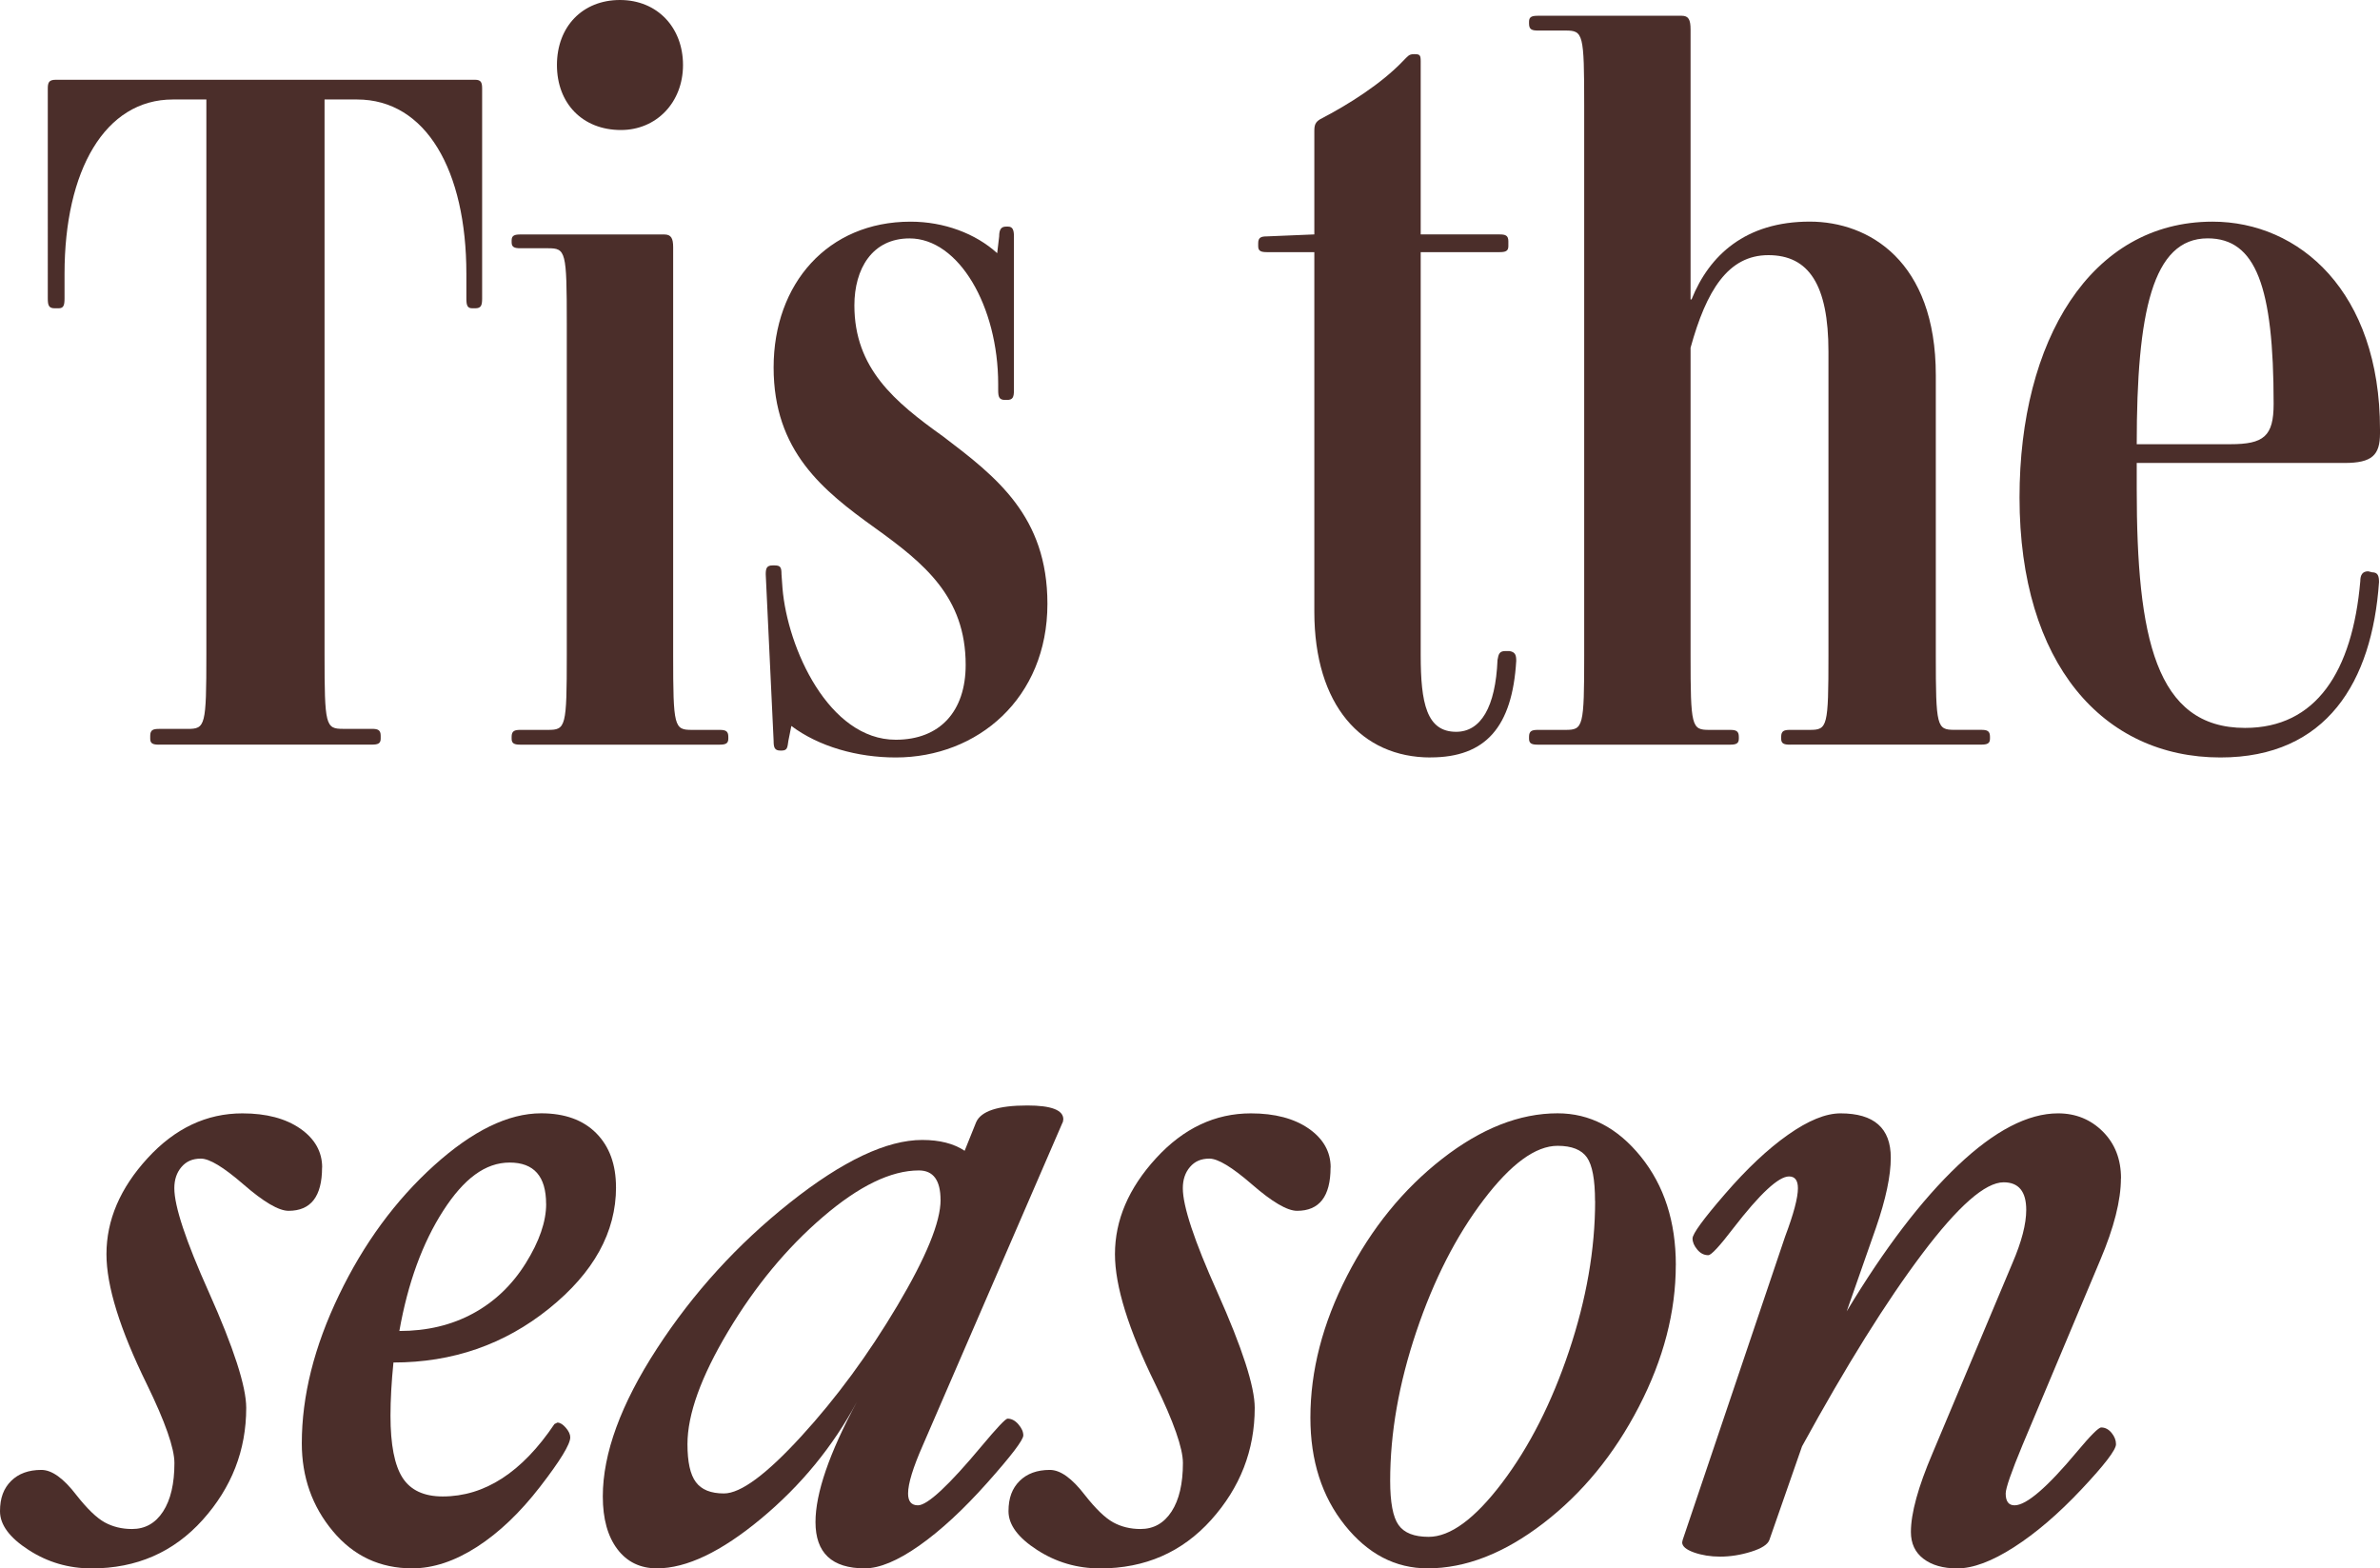 <?xml version="1.0" encoding="UTF-8"?>
<svg id="Capa_2" data-name="Capa 2" xmlns="http://www.w3.org/2000/svg" viewBox="0 0 507.46 334.39">
  <defs>
    <style>
      .cls-1 {
        fill: #4b2e2a;
      }
    </style>
  </defs>
  <g id="Capa_6" data-name="Capa 6">
    <g>
      <path class="cls-1" d="M33.92,158.77c-1.26,0-1.89-.21-1.89-1.26v-.63c0-1.26.63-1.47,1.89-1.47h6.09c3.78,0,3.99-.63,3.99-15.96V21.21h-7.14c-14.49,0-23.1,15.12-23.1,37.17v5.25c0,1.47-.21,2.1-1.26,2.1h-.84c-1.26,0-1.47-.63-1.47-2.1V18.9c0-1.26.21-1.89,1.68-1.89h89.46c1.26,0,1.47.63,1.47,1.89v44.73c0,1.47-.21,2.1-1.47,2.1h-.63c-1.05,0-1.26-.63-1.26-2.1v-5.25c0-22.05-8.61-37.17-23.31-37.17h-6.93v118.23c0,15.33.21,15.96,3.99,15.96h6.09c1.26,0,1.89.21,1.89,1.47v.63c0,1.05-.63,1.26-1.89,1.26h-45.36Z"/>
      <path class="cls-1" d="M110.98,158.77c-1.26,0-1.89-.21-1.89-1.26v-.42c0-1.26.63-1.47,1.89-1.47h5.88c3.78,0,3.99-.63,3.99-15.96v-70.77c0-15.33-.21-15.96-3.99-15.96h-5.88c-1.26,0-1.89-.21-1.89-1.26v-.42c0-1.05.63-1.26,1.89-1.26h30.66c1.47,0,1.89.84,1.89,2.73v86.94c0,15.33.21,15.96,3.99,15.96h5.88c1.26,0,1.89.21,1.89,1.47v.42c0,1.05-.63,1.26-1.89,1.26h-42.42ZM132.4,27.72c-8.19,0-13.65-5.67-13.65-13.86s5.46-13.86,13.44-13.86,13.44,5.88,13.44,13.86-5.67,13.86-13.23,13.86Z"/>
      <path class="cls-1" d="M190.99,161.5c-8.19,0-16.38-2.31-22.26-6.72l-.63,3.15c-.21,1.47-.21,2.1-1.47,2.1h-.21c-1.26,0-1.47-.63-1.47-2.1l-1.68-35.49c0-1.26.21-1.89,1.47-1.89h.42c1.26,0,1.47.42,1.47,1.89l.21,2.94c1.05,12.81,9.87,32.34,24.15,32.34,9.45,0,14.91-6.09,14.91-15.96,0-14.49-8.82-21.63-19.32-29.19-11.13-7.98-21.63-16.38-21.63-34.23s11.55-31.08,29.19-31.08c7.14,0,13.86,2.52,18.48,6.72l.42-3.57c0-1.47.42-2.1,1.47-2.1h.42c1.05,0,1.26.84,1.26,2.1v32.76c0,1.47-.21,2.1-1.47,2.1h-.42c-1.26,0-1.47-.63-1.47-2.1v-1.26c0-16.59-8.4-31.08-18.9-31.08-7.98,0-11.76,6.51-11.76,14.28,0,13.44,8.61,20.58,18.9,27.93,11.34,8.61,22.26,17.01,22.26,35.7,0,20.16-14.91,32.76-32.34,32.76Z"/>
      <path class="cls-1" d="M305.02,161.5c-14.7,0-24.78-11.13-24.78-31.08V53.76h-10.08c-1.26,0-1.89-.21-1.89-1.26v-.63c0-1.26.63-1.47,1.89-1.47l10.08-.42v-22.05c0-1.26.21-1.89,1.26-2.52,6.09-3.15,13.02-7.56,17.64-12.39,1.05-1.05,1.26-1.47,2.31-1.47h.21c1.05,0,1.26.21,1.26,1.47v36.96h16.8c1.26,0,1.89.21,1.89,1.47v1.05c0,1.05-.63,1.26-1.89,1.26h-16.8v85.89c0,10.29,1.26,16.38,7.56,16.38,5.25,0,8.4-5.25,8.82-15.33.21-1.26.42-1.89,1.68-1.89h.84c1.26.21,1.47.84,1.47,2.1-.84,14.07-6.51,20.58-18.27,20.58Z"/>
      <path class="cls-1" d="M381.67,158.77c-1.26,0-1.89-.21-1.89-1.26v-.42c0-1.26.63-1.47,1.89-1.47h4.2c3.78,0,3.99-.63,3.99-15.96v-64.68c0-14.28-4.2-20.58-12.81-20.58s-13.23,7.56-16.59,19.74v65.52c0,15.33.21,15.96,3.99,15.96h4.41c1.26,0,1.89.21,1.89,1.47v.42c0,1.05-.63,1.26-1.89,1.26h-40.95c-1.26,0-1.89-.21-1.89-1.26v-.42c0-1.26.63-1.47,1.89-1.47h5.88c3.78,0,3.99-.63,3.99-15.96V22.47c0-15.33-.21-15.96-3.99-15.96h-5.88c-1.26,0-1.89-.21-1.89-1.47v-.42c0-1.05.63-1.26,1.89-1.26h30.66c1.47,0,1.89.84,1.89,2.94v57.54h.21c3.78-9.45,11.55-16.59,25.2-16.59,12.6,0,26.88,8.4,26.88,32.76v59.64c0,15.33.21,15.96,3.99,15.96h5.67c1.26,0,1.89.21,1.89,1.47v.42c0,1.05-.63,1.26-1.89,1.26h-40.74Z"/>
      <path class="cls-1" d="M473.44,161.5c-24.99,0-42.84-19.95-42.84-55.44,0-33.39,15.12-58.8,41.16-58.8,18.48,0,35.7,14.91,35.7,44.31v.84c0,4.62-1.68,6.3-7.56,6.3h-44.31v5.46c0,31.71,3.99,51.03,23.1,51.03,15.12,0,22.89-11.97,24.57-31.29,0-1.26.42-2.1,1.68-2.1l.84.21c1.26,0,1.47.84,1.47,2.1-1.47,21.21-11.13,37.38-33.81,37.38ZM470.71,50.82c-11.76,0-15.12,15.75-15.12,43.89h19.95c7.14,0,9.24-1.68,9.24-8.61,0-24.99-3.78-35.28-14.07-35.28Z"/>
      <path class="cls-1" d="M68.67,248.92c0,6.16-2.38,9.24-7.14,9.24-2.1,0-5.32-1.89-9.66-5.67-4.2-3.64-7.21-5.46-9.03-5.46s-3.13.6-4.15,1.79c-1.02,1.19-1.52,2.7-1.52,4.52,0,3.85,2.45,11.23,7.35,22.15,5.32,11.9,7.98,20.13,7.98,24.68,0,9.03-3.1,16.99-9.29,23.89-6.2,6.89-14.09,10.34-23.68,10.34-4.9,0-9.38-1.31-13.44-3.94-4.06-2.62-6.09-5.37-6.09-8.24s.79-4.88,2.36-6.46c1.58-1.57,3.73-2.36,6.46-2.36,2.24,0,4.72,1.78,7.46,5.35,2.31,2.94,4.32,4.88,6.04,5.83,1.71.94,3.66,1.42,5.83,1.42,2.8,0,5-1.24,6.62-3.73,1.61-2.48,2.42-5.93,2.42-10.34,0-3.15-1.96-8.75-5.88-16.8-5.74-11.69-8.61-20.93-8.61-27.72,0-7.28,2.92-14.1,8.77-20.48,5.84-6.37,12.58-9.55,20.21-9.55,5.11,0,9.22,1.09,12.34,3.25,3.11,2.17,4.67,4.94,4.67,8.29Z"/>
      <path class="cls-1" d="M131.35,253.12c0,9.59-4.76,18.22-14.28,25.88-9.52,7.67-20.58,11.5-33.18,11.5-.42,4.2-.63,7.98-.63,11.34,0,6.16.86,10.57,2.57,13.23,1.71,2.66,4.57,3.99,8.56,3.99,8.96,0,16.91-5.15,23.83-15.44l.63-.31c.56,0,1.16.37,1.79,1.1s.95,1.42.95,2.05c0,1.47-2.14,4.97-6.41,10.5-4.27,5.53-8.77,9.82-13.49,12.86-4.73,3.04-9.33,4.57-13.81,4.57-6.86,0-12.5-2.64-16.91-7.93-4.41-5.28-6.62-11.53-6.62-18.74,0-10.08,2.64-20.61,7.93-31.6,5.28-10.99,12.04-20.19,20.26-27.62,8.22-7.42,15.84-11.13,22.84-11.13,5.04,0,8.96,1.42,11.76,4.25,2.8,2.83,4.2,6.67,4.2,11.5ZM116.44,256.69c0-5.88-2.59-8.82-7.77-8.82s-9.77,3.43-14.18,10.29c-4.41,6.86-7.53,15.4-9.34,25.62,5.88,0,11.11-1.24,15.7-3.73,4.58-2.48,8.33-6.05,11.24-10.71,2.9-4.65,4.36-8.87,4.36-12.65Z"/>
      <path class="cls-1" d="M226.59,239.26l-29.82,68.88c-2.1,4.76-3.15,8.19-3.15,10.29,0,1.68.7,2.52,2.1,2.52,2.03,0,6.58-4.23,13.65-12.71,3.22-3.85,5.04-5.77,5.46-5.77.84,0,1.61.4,2.31,1.21.7.81,1.05,1.59,1.05,2.36,0,.98-2.56,4.34-7.67,10.08-5.11,5.74-9.96,10.22-14.54,13.44-4.59,3.22-8.45,4.83-11.6,4.83-7,0-10.5-3.29-10.5-9.87,0-6.16,2.94-14.7,8.82-25.62-5.11,9.52-11.92,17.82-20.42,24.89-8.5,7.07-15.91,10.6-22.2,10.6-3.57,0-6.39-1.37-8.45-4.1-2.06-2.73-3.1-6.47-3.1-11.23,0-9.17,3.85-19.69,11.56-31.55,7.71-11.86,17.17-22.24,28.38-31.13,11.21-8.89,20.6-13.33,28.17-13.33,3.71,0,6.72.77,9.04,2.31l2.45-6.09c1.05-2.38,4.69-3.57,10.92-3.57,5.11,0,7.67.98,7.67,2.94l-.1.63ZM200.54,255.85c0-4.2-1.54-6.3-4.62-6.3-5.95,0-12.77,3.31-20.47,9.92-7.7,6.61-14.44,14.75-20.21,24.41-5.77,9.66-8.66,17.68-8.66,24.04,0,3.78.59,6.48,1.79,8.08,1.19,1.61,3.18,2.42,5.99,2.42,3.57,0,9.08-4.08,16.53-12.23,7.46-8.15,14.26-17.41,20.42-27.77,6.16-10.36,9.24-17.88,9.24-22.57Z"/>
      <path class="cls-1" d="M283.7,248.92c0,6.16-2.38,9.24-7.14,9.24-2.1,0-5.32-1.89-9.66-5.67-4.2-3.64-7.21-5.46-9.03-5.46s-3.13.6-4.15,1.79c-1.02,1.19-1.52,2.7-1.52,4.52,0,3.85,2.45,11.23,7.35,22.15,5.32,11.9,7.98,20.13,7.98,24.68,0,9.03-3.1,16.99-9.29,23.89-6.2,6.89-14.09,10.34-23.68,10.34-4.9,0-9.38-1.31-13.44-3.94-4.06-2.62-6.09-5.37-6.09-8.24s.79-4.88,2.36-6.46c1.58-1.57,3.73-2.36,6.46-2.36,2.24,0,4.72,1.78,7.46,5.35,2.31,2.94,4.32,4.88,6.04,5.83,1.71.94,3.66,1.42,5.83,1.42,2.8,0,5-1.24,6.62-3.73,1.61-2.48,2.42-5.93,2.42-10.34,0-3.15-1.96-8.75-5.88-16.8-5.74-11.69-8.61-20.93-8.61-27.72,0-7.28,2.92-14.1,8.77-20.48,5.84-6.37,12.58-9.55,20.21-9.55,5.11,0,9.22,1.09,12.34,3.25,3.11,2.17,4.67,4.94,4.67,8.29Z"/>
      <path class="cls-1" d="M357.31,269.71c0,10.01-2.62,20.09-7.88,30.24-5.25,10.15-12.04,18.43-20.37,24.83-8.33,6.4-16.56,9.61-24.67,9.61-6.86,0-12.74-3.06-17.64-9.19-4.9-6.12-7.35-13.77-7.35-22.94,0-10.01,2.61-20.09,7.82-30.24,5.21-10.15,11.97-18.46,20.27-24.94,8.29-6.47,16.5-9.71,24.62-9.71,6.86,0,12.77,3.08,17.75,9.24,4.97,6.16,7.46,13.86,7.46,23.1ZM340.09,256.06c0-4.55-.58-7.65-1.73-9.29-1.16-1.64-3.24-2.47-6.25-2.47-4.69,0-9.96,3.85-15.8,11.55-5.85,7.7-10.62,17.06-14.33,28.09-3.71,11.02-5.57,21.61-5.57,31.76,0,4.62.59,7.77,1.79,9.45,1.19,1.68,3.32,2.52,6.41,2.52,4.62,0,9.83-3.83,15.65-11.5,5.81-7.67,10.57-17.03,14.28-28.09,3.71-11.06,5.57-21.73,5.57-32.02Z"/>
      <path class="cls-1" d="M452.22,251.23c0,4.69-1.47,10.5-4.41,17.43l-16.59,39.48c-2.38,5.74-3.57,9.17-3.57,10.29,0,1.68.63,2.52,1.89,2.52,2.52,0,6.96-3.81,13.33-11.45,2.87-3.43,4.58-5.15,5.15-5.15.84,0,1.58.39,2.21,1.16.63.77.94,1.57.94,2.42,0,1.19-2.45,4.39-7.36,9.61-4.91,5.22-9.71,9.33-14.4,12.34s-8.72,4.52-12.09,4.52c-3.01,0-5.41-.68-7.2-2.05-1.79-1.36-2.68-3.27-2.68-5.72,0-3.99,1.54-9.59,4.62-16.8l17.03-40.53c1.96-4.55,2.94-8.33,2.94-11.34,0-3.92-1.61-5.88-4.82-5.88-3.92,0-9.7,5.08-17.35,15.23-7.65,10.15-16.19,23.83-25.63,41.06l-6.96,19.95c-.35.98-1.65,1.82-3.89,2.52-2.24.7-4.45,1.05-6.62,1.05-2.03,0-3.89-.3-5.57-.89-1.68-.6-2.52-1.31-2.52-2.15l.11-.53,21.84-64.68c1.82-4.83,2.73-8.26,2.73-10.29,0-1.68-.63-2.52-1.89-2.52-2.24,0-6.19,3.67-11.87,11.02-2.94,3.85-4.72,5.77-5.35,5.77-.91,0-1.7-.4-2.36-1.21-.67-.8-1-1.59-1-2.36,0-.98,2.31-4.15,6.94-9.5s9.09-9.56,13.41-12.6c4.31-3.04,8.04-4.57,11.2-4.57,7.15,0,10.72,3.15,10.72,9.45,0,3.85-1.05,8.82-3.15,14.91l-6.25,17.85c8.04-13.37,15.95-23.75,23.74-31.13,7.79-7.38,14.9-11.08,21.33-11.08,3.77,0,6.95,1.3,9.54,3.88,2.59,2.59,3.88,5.92,3.88,9.98Z"/>
    </g>
  </g>
</svg>
